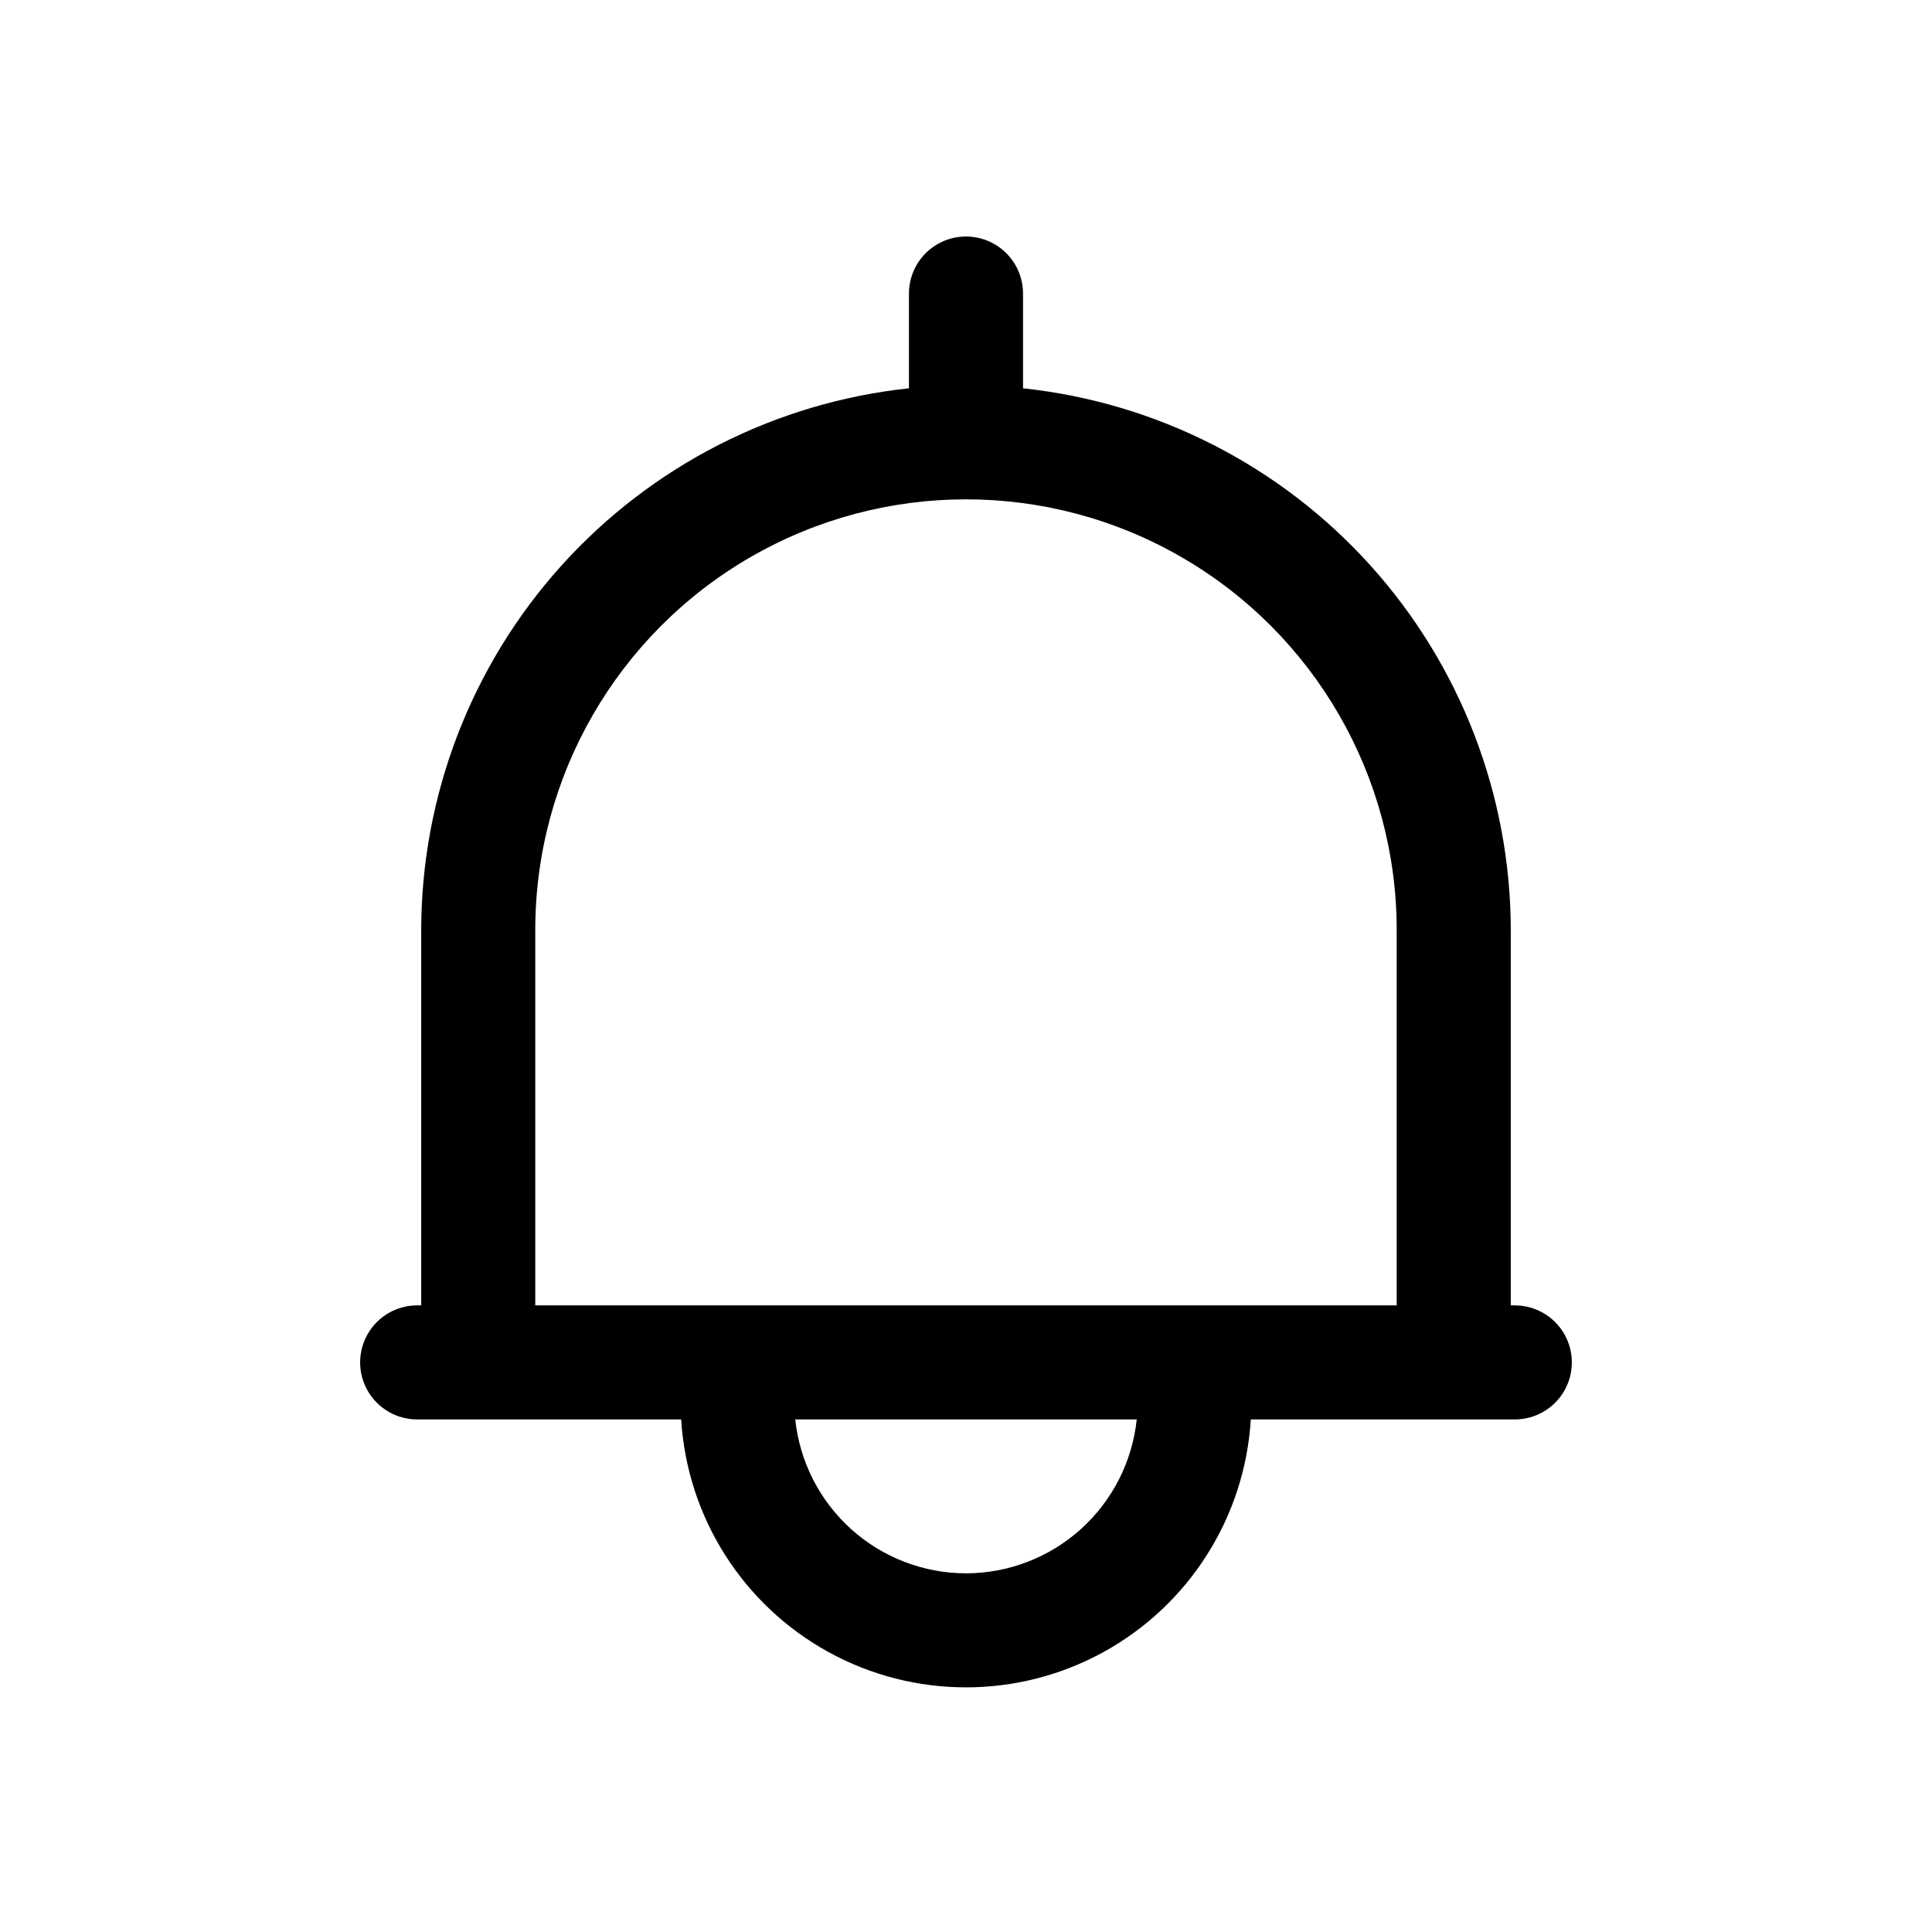 <?xml version="1.0" encoding="UTF-8"?>
<!-- Uploaded to: SVG Repo, www.svgrepo.com, Generator: SVG Repo Mixer Tools -->
<svg fill="#000000" width="800px" height="800px" version="1.1" viewBox="144 144 512 512" xmlns="http://www.w3.org/2000/svg">
 <path d="m545.44 489.94h-1.066v-99.461c-0.047-35.66-13.27-70.047-37.129-96.551-23.859-26.5-56.672-43.25-92.133-47.027v-25.109c0-5.402-2.883-10.391-7.559-13.09-4.676-2.699-10.438-2.699-15.113 0-4.676 2.699-7.559 7.688-7.559 13.09v25.109c-35.457 3.777-68.27 20.527-92.133 47.027-23.859 26.504-37.082 60.891-37.125 96.551v99.461h-1.07c-5.398 0-10.387 2.879-13.09 7.555-2.699 4.68-2.699 10.438 0 15.117 2.703 4.676 7.691 7.555 13.09 7.555h69.965c1.582 25.871 16.305 49.129 39.012 61.629 22.703 12.496 50.23 12.496 72.938 0 22.703-12.5 37.426-35.758 39.012-61.629h69.961c5.398 0 10.391-2.879 13.09-7.555 2.699-4.68 2.699-10.438 0-15.117-2.699-4.676-7.691-7.555-13.09-7.555zm-145.44 71.008c-11.246-0.016-22.09-4.188-30.445-11.715-8.352-7.531-13.625-17.883-14.805-29.066h90.496c-1.18 11.184-6.453 21.535-14.805 29.066-8.355 7.527-19.199 11.699-30.441 11.715zm60.602-71.008h-174.75v-99.461c0-40.781 21.758-78.465 57.074-98.855 35.316-20.391 78.828-20.391 114.14 0 35.32 20.391 57.074 58.074 57.074 98.855v99.461z"/>
</svg>